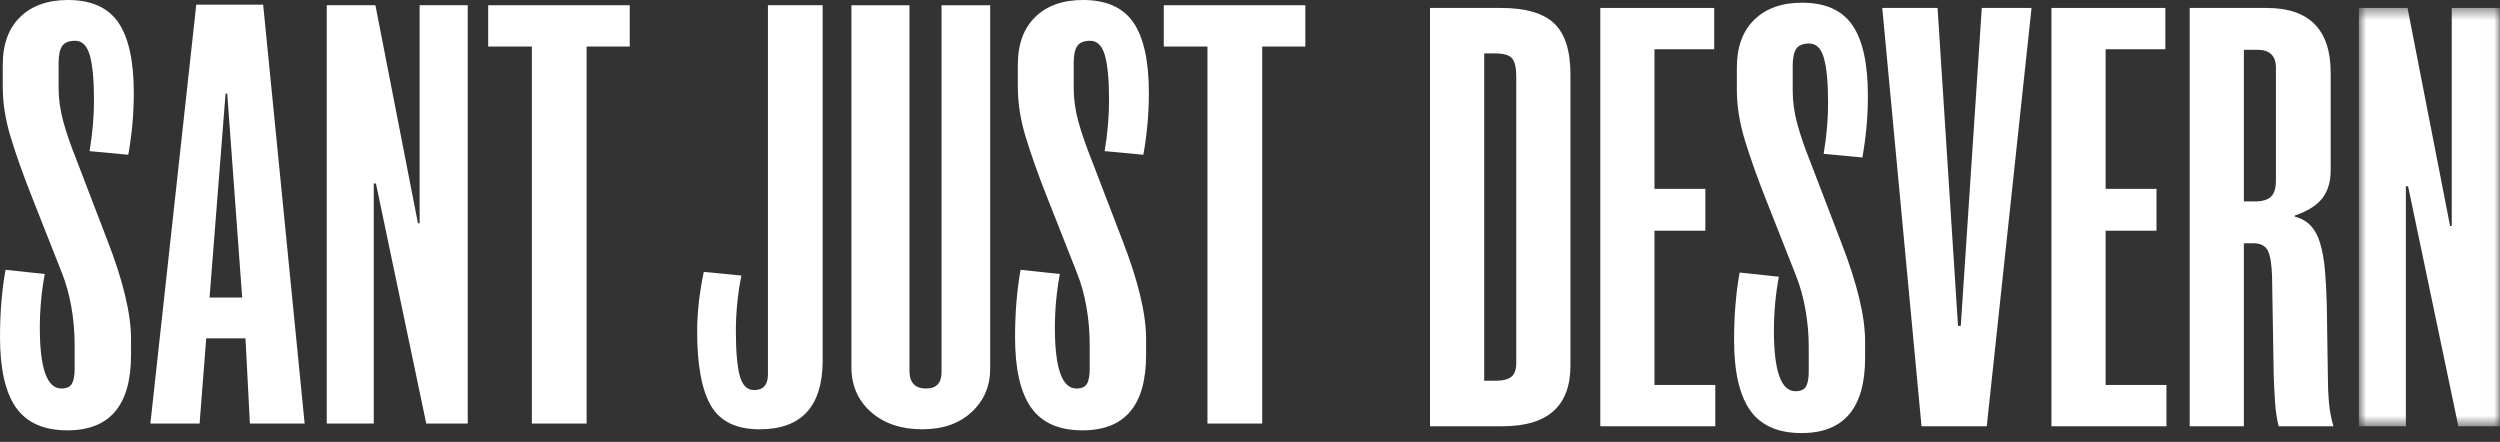 <?xml version="1.0" encoding="UTF-8"?>
<svg width="215px" height="38px" viewBox="0 0 215 38" version="1.1" xmlns="http://www.w3.org/2000/svg" xmlns:xlink="http://www.w3.org/1999/xlink">
    <rect x="0" y="0" width="215" height="38" fill="#333333" stroke="none"/>
    <!-- Generator: Sketch 63.1 (92452) - https://sketch.com -->
    <title>logo_tipos_sant_just_footer</title>
    <desc>Created with Sketch.</desc>
    <defs>
        <polygon id="path-1" points="0.863 0.44 12.987 0.44 12.987 36.417 0.863 36.417"></polygon>
    </defs>
    <g id="logo_tipos_sant_just_footer" stroke="none" stroke-width="1" fill="none" fill-rule="evenodd">
        <g id="Group-32">
            <path d="M80.972,32.019 C80.972,32.948 80.528,33.413 79.641,33.413 C78.689,33.413 78.214,32.904 78.214,31.883 L78.214,0.45 L73.222,0.45 L73.222,31.568 C73.222,33.158 73.784,34.447 74.91,35.436 C76.034,36.424 77.5,36.919 79.308,36.919 C81.082,36.919 82.501,36.424 83.564,35.436 C84.625,34.447 85.156,33.204 85.156,31.704 L85.156,0.45 L80.972,0.45 L80.972,32.019 Z" id="Fill-1" fill="#FFFFFF"></path>
            <path d="M94.998,12.996 L98.327,13.31 C98.644,11.542 98.803,9.773 98.803,8.004 C98.803,5.246 98.357,3.223 97.472,1.933 C96.584,0.644 95.142,0 93.144,0 C91.401,0 90.029,0.487 89.032,1.461 C88.033,2.436 87.533,3.808 87.533,5.576 L87.533,7.465 C87.533,8.874 87.763,10.327 88.223,11.826 C88.683,13.326 89.261,14.959 89.959,16.729 L92.621,23.474 C92.971,24.344 93.239,25.31 93.43,26.374 C93.619,27.44 93.715,28.54 93.715,29.679 L93.715,31.703 C93.715,32.304 93.636,32.737 93.477,33.008 C93.318,33.277 93.018,33.412 92.574,33.412 C91.338,33.412 90.72,31.674 90.72,28.196 C90.72,26.638 90.861,25.093 91.146,23.564 L87.77,23.204 C87.454,24.974 87.295,26.907 87.295,29.005 C87.295,31.734 87.756,33.748 88.675,35.054 C89.594,36.357 91.067,37.01 93.098,37.01 C96.742,37.01 98.564,34.85 98.564,30.534 L98.564,29.14 C98.564,26.981 97.883,24.148 96.52,20.641 L93.811,13.579 C93.366,12.473 93.009,11.429 92.74,10.455 C92.472,9.48 92.337,8.515 92.337,7.555 L92.337,5.441 C92.337,4.751 92.439,4.256 92.644,3.957 C92.851,3.657 93.223,3.506 93.763,3.506 C94.364,3.506 94.785,3.928 95.022,4.766 C95.261,5.606 95.379,6.895 95.379,8.633 C95.379,9.323 95.347,10.036 95.284,10.769 C95.22,11.504 95.125,12.247 94.998,12.996" id="Fill-3" fill="#FFFFFF"></path>
            <path d="M7.702,12.996 L11.031,13.31 C11.348,11.542 11.507,9.773 11.507,8.004 C11.507,5.246 11.062,3.223 10.176,1.933 C9.288,0.644 7.846,0 5.848,0 C4.105,0 2.734,0.487 1.736,1.461 C0.736,2.436 0.238,3.808 0.238,5.576 L0.238,7.465 C0.238,8.874 0.467,10.327 0.928,11.826 C1.387,13.326 1.965,14.959 2.663,16.729 L5.326,23.474 C5.674,24.344 5.943,25.31 6.133,26.374 C6.324,27.44 6.419,28.54 6.419,29.679 L6.419,31.703 C6.419,32.304 6.339,32.737 6.181,33.008 C6.022,33.277 5.722,33.412 5.278,33.412 C4.042,33.412 3.424,31.674 3.424,28.196 C3.424,26.638 3.567,25.093 3.85,23.564 L0.476,23.204 C0.157,24.974 0.001,26.907 0.001,29.005 C0.001,31.734 0.459,33.748 1.379,35.054 C2.298,36.357 3.772,37.01 5.8,37.01 C9.446,37.01 11.268,34.85 11.268,30.534 L11.268,29.14 C11.268,26.981 10.587,24.148 9.223,20.641 L6.515,13.579 C6.07,12.473 5.713,11.429 5.444,10.455 C5.175,9.48 5.04,8.515 5.04,7.555 L5.04,5.441 C5.04,4.751 5.142,4.256 5.348,3.957 C5.555,3.657 5.927,3.506 6.466,3.506 C7.068,3.506 7.489,3.928 7.726,4.766 C7.964,5.606 8.084,6.895 8.084,8.633 C8.084,9.323 8.052,10.036 7.988,10.769 C7.925,11.504 7.829,12.247 7.702,12.996" id="Fill-5" fill="#FFFFFF"></path>
            <polygon id="Fill-7" fill="#FFFFFF" points="100.085 4.002 103.842 4.002 103.842 36.424 108.549 36.424 108.549 4.002 112.259 4.002 112.259 0.45 100.085 0.45"></polygon>
            <polygon id="Fill-9" fill="#FFFFFF" points="41.984 4.002 45.74 4.002 45.74 36.424 50.448 36.424 50.448 4.002 54.156 4.002 54.156 0.45 41.984 0.45"></polygon>
            <path d="M18.021,25.587 L19.399,8.049 L19.542,8.049 L20.827,25.587 L18.021,25.587 Z M16.879,0.404 L12.933,36.425 L17.165,36.425 L17.735,29.095 L21.111,29.095 L21.492,36.425 L26.199,36.425 L22.632,0.404 L16.879,0.404 Z" id="Fill-11" fill="#FFFFFF"></path>
            <g id="Group-15" transform="translate(202, 0.243)">
                <mask id="mask-2" fill="white">
                    <use xlink:href="#path-1"></use>
                </mask>
                <g id="Clip-14"></g>
                <polygon id="Fill-13" fill="#FFFFFF" mask="url(#mask-2)" points="8.85 0.44 8.85 19.193 8.707 19.193 5.047 0.44 0.863 0.44 0.863 36.417 4.904 36.417 4.904 15.775 5.095 15.775 9.42 36.417 12.988 36.417 12.988 0.44"></polygon>
            </g>
            <polygon id="Fill-16" fill="#FFFFFF" points="36.088 19.202 35.944 19.202 32.285 0.449 28.101 0.449 28.101 36.426 32.142 36.426 32.142 15.785 32.332 15.785 36.658 36.426 40.225 36.426 40.225 0.449 36.088 0.449"></polygon>
            <path d="M66.043,32.198 C66.043,33.097 65.647,33.546 64.855,33.546 C64.251,33.546 63.84,33.135 63.617,32.311 C63.395,31.486 63.285,30.205 63.285,28.465 C63.285,27.685 63.324,26.892 63.404,26.082 C63.481,25.273 63.6,24.478 63.761,23.698 L60.526,23.383 C60.147,25.182 59.956,26.892 59.956,28.51 C59.956,31.42 60.353,33.546 61.145,34.896 C61.937,36.245 63.331,36.92 65.329,36.92 C68.942,36.92 70.749,34.94 70.749,30.984 L70.749,0.448 L66.043,0.448 L66.043,32.198 Z" id="Fill-18" fill="#FFFFFF"></path>
            <polygon id="Fill-20" fill="#FFFFFF" points="181.084 19.84 185.458 19.84 185.458 16.243 181.084 16.243 181.084 4.236 186.22 4.236 186.22 0.683 176.424 0.683 176.424 36.659 186.314 36.659 186.314 33.107 181.084 33.107"></polygon>
            <polygon id="Fill-22" fill="#FFFFFF" points="168.627 28.024 168.389 28.024 166.63 0.682 161.874 0.682 165.251 36.659 170.861 36.659 174.713 0.682 170.434 0.682"></polygon>
            <path d="M130.398,31.217 C130.398,31.788 130.256,32.185 129.97,32.41 C129.685,32.634 129.225,32.746 128.591,32.746 L127.64,32.746 L127.64,4.595 L128.591,4.595 C129.321,4.595 129.803,4.738 130.043,5.022 C130.28,5.307 130.398,5.824 130.398,6.573 L130.398,31.217 Z M129.066,0.683 L122.981,0.683 L122.981,36.658 L129.21,36.658 C133.108,36.658 135.058,34.92 135.058,31.443 L135.058,6.394 C135.058,4.356 134.589,2.894 133.655,2.009 C132.721,1.126 131.19,0.683 129.066,0.683 L129.066,0.683 Z" id="Fill-24" fill="#FFFFFF"></path>
            <path d="M195.73,15.523 C195.73,16.183 195.586,16.648 195.302,16.917 C195.017,17.188 194.557,17.323 193.923,17.323 L192.973,17.323 L192.973,4.281 L194.113,4.281 C195.191,4.281 195.73,4.792 195.73,5.81 L195.73,15.523 Z M200.199,32.522 L200.105,26.226 C200.073,25.057 200.017,24.038 199.939,23.168 C199.858,22.299 199.723,21.549 199.534,20.919 C199.344,20.29 199.075,19.789 198.725,19.413 C198.376,19.039 197.918,18.775 197.347,18.627 L197.347,18.536 C198.424,18.176 199.209,17.69 199.7,17.075 C200.191,16.46 200.438,15.644 200.438,14.624 L200.438,6.259 C200.438,2.543 198.598,0.683 194.921,0.683 L188.312,0.683 L188.312,36.659 L192.973,36.659 L192.973,20.919 L193.781,20.919 C194.415,20.919 194.834,21.138 195.041,21.571 C195.246,22.007 195.366,22.734 195.397,23.753 L195.54,32.387 C195.572,33.196 195.612,33.954 195.659,34.658 C195.706,35.362 195.808,36.03 195.967,36.659 L200.675,36.659 C200.484,36.001 200.357,35.332 200.294,34.658 C200.231,33.984 200.199,33.272 200.199,32.522 L200.199,32.522 Z" id="Fill-26" fill="#FFFFFF"></path>
            <path d="M156.834,13.23 L160.163,13.544 C160.481,11.776 160.639,10.007 160.639,8.238 C160.639,5.48 160.195,3.457 159.308,2.167 C158.421,0.878 156.978,0.232 154.981,0.232 C153.238,0.232 151.867,0.721 150.869,1.695 C149.869,2.67 149.369,4.042 149.369,5.81 L149.369,7.698 C149.369,9.108 149.6,10.561 150.059,12.06 C150.519,13.56 151.097,15.193 151.796,16.963 L154.458,23.708 C154.806,24.577 155.076,25.544 155.266,26.608 C155.457,27.672 155.552,28.774 155.552,29.913 L155.552,31.937 C155.552,32.538 155.471,32.971 155.314,33.242 C155.155,33.511 154.853,33.646 154.41,33.646 C153.174,33.646 152.556,31.908 152.556,28.43 C152.556,26.872 152.697,25.327 152.982,23.798 L149.608,23.438 C149.29,25.208 149.131,27.141 149.131,29.239 C149.131,31.967 149.591,33.982 150.512,35.288 C151.43,36.591 152.905,37.243 154.934,37.243 C158.577,37.243 160.4,35.084 160.4,30.768 L160.4,29.374 C160.4,27.215 159.72,24.382 158.356,20.874 L155.648,13.813 C155.202,12.707 154.845,11.663 154.577,10.689 C154.308,9.714 154.172,8.749 154.172,7.789 L154.172,5.675 C154.172,4.985 154.274,4.49 154.481,4.191 C154.688,3.891 155.06,3.741 155.599,3.741 C156.201,3.741 156.621,4.162 156.857,5 C157.096,5.84 157.216,7.129 157.216,8.867 C157.216,9.557 157.184,10.269 157.12,11.004 C157.056,11.738 156.962,12.481 156.834,13.23" id="Fill-28" fill="#FFFFFF"></path>
            <polygon id="Fill-30" fill="#FFFFFF" points="142.285 19.84 146.66 19.84 146.66 16.243 142.285 16.243 142.285 4.236 147.421 4.236 147.421 0.683 137.627 0.683 137.627 36.659 147.516 36.659 147.516 33.107 142.285 33.107"></polygon>
        </g>
    </g>
</svg>